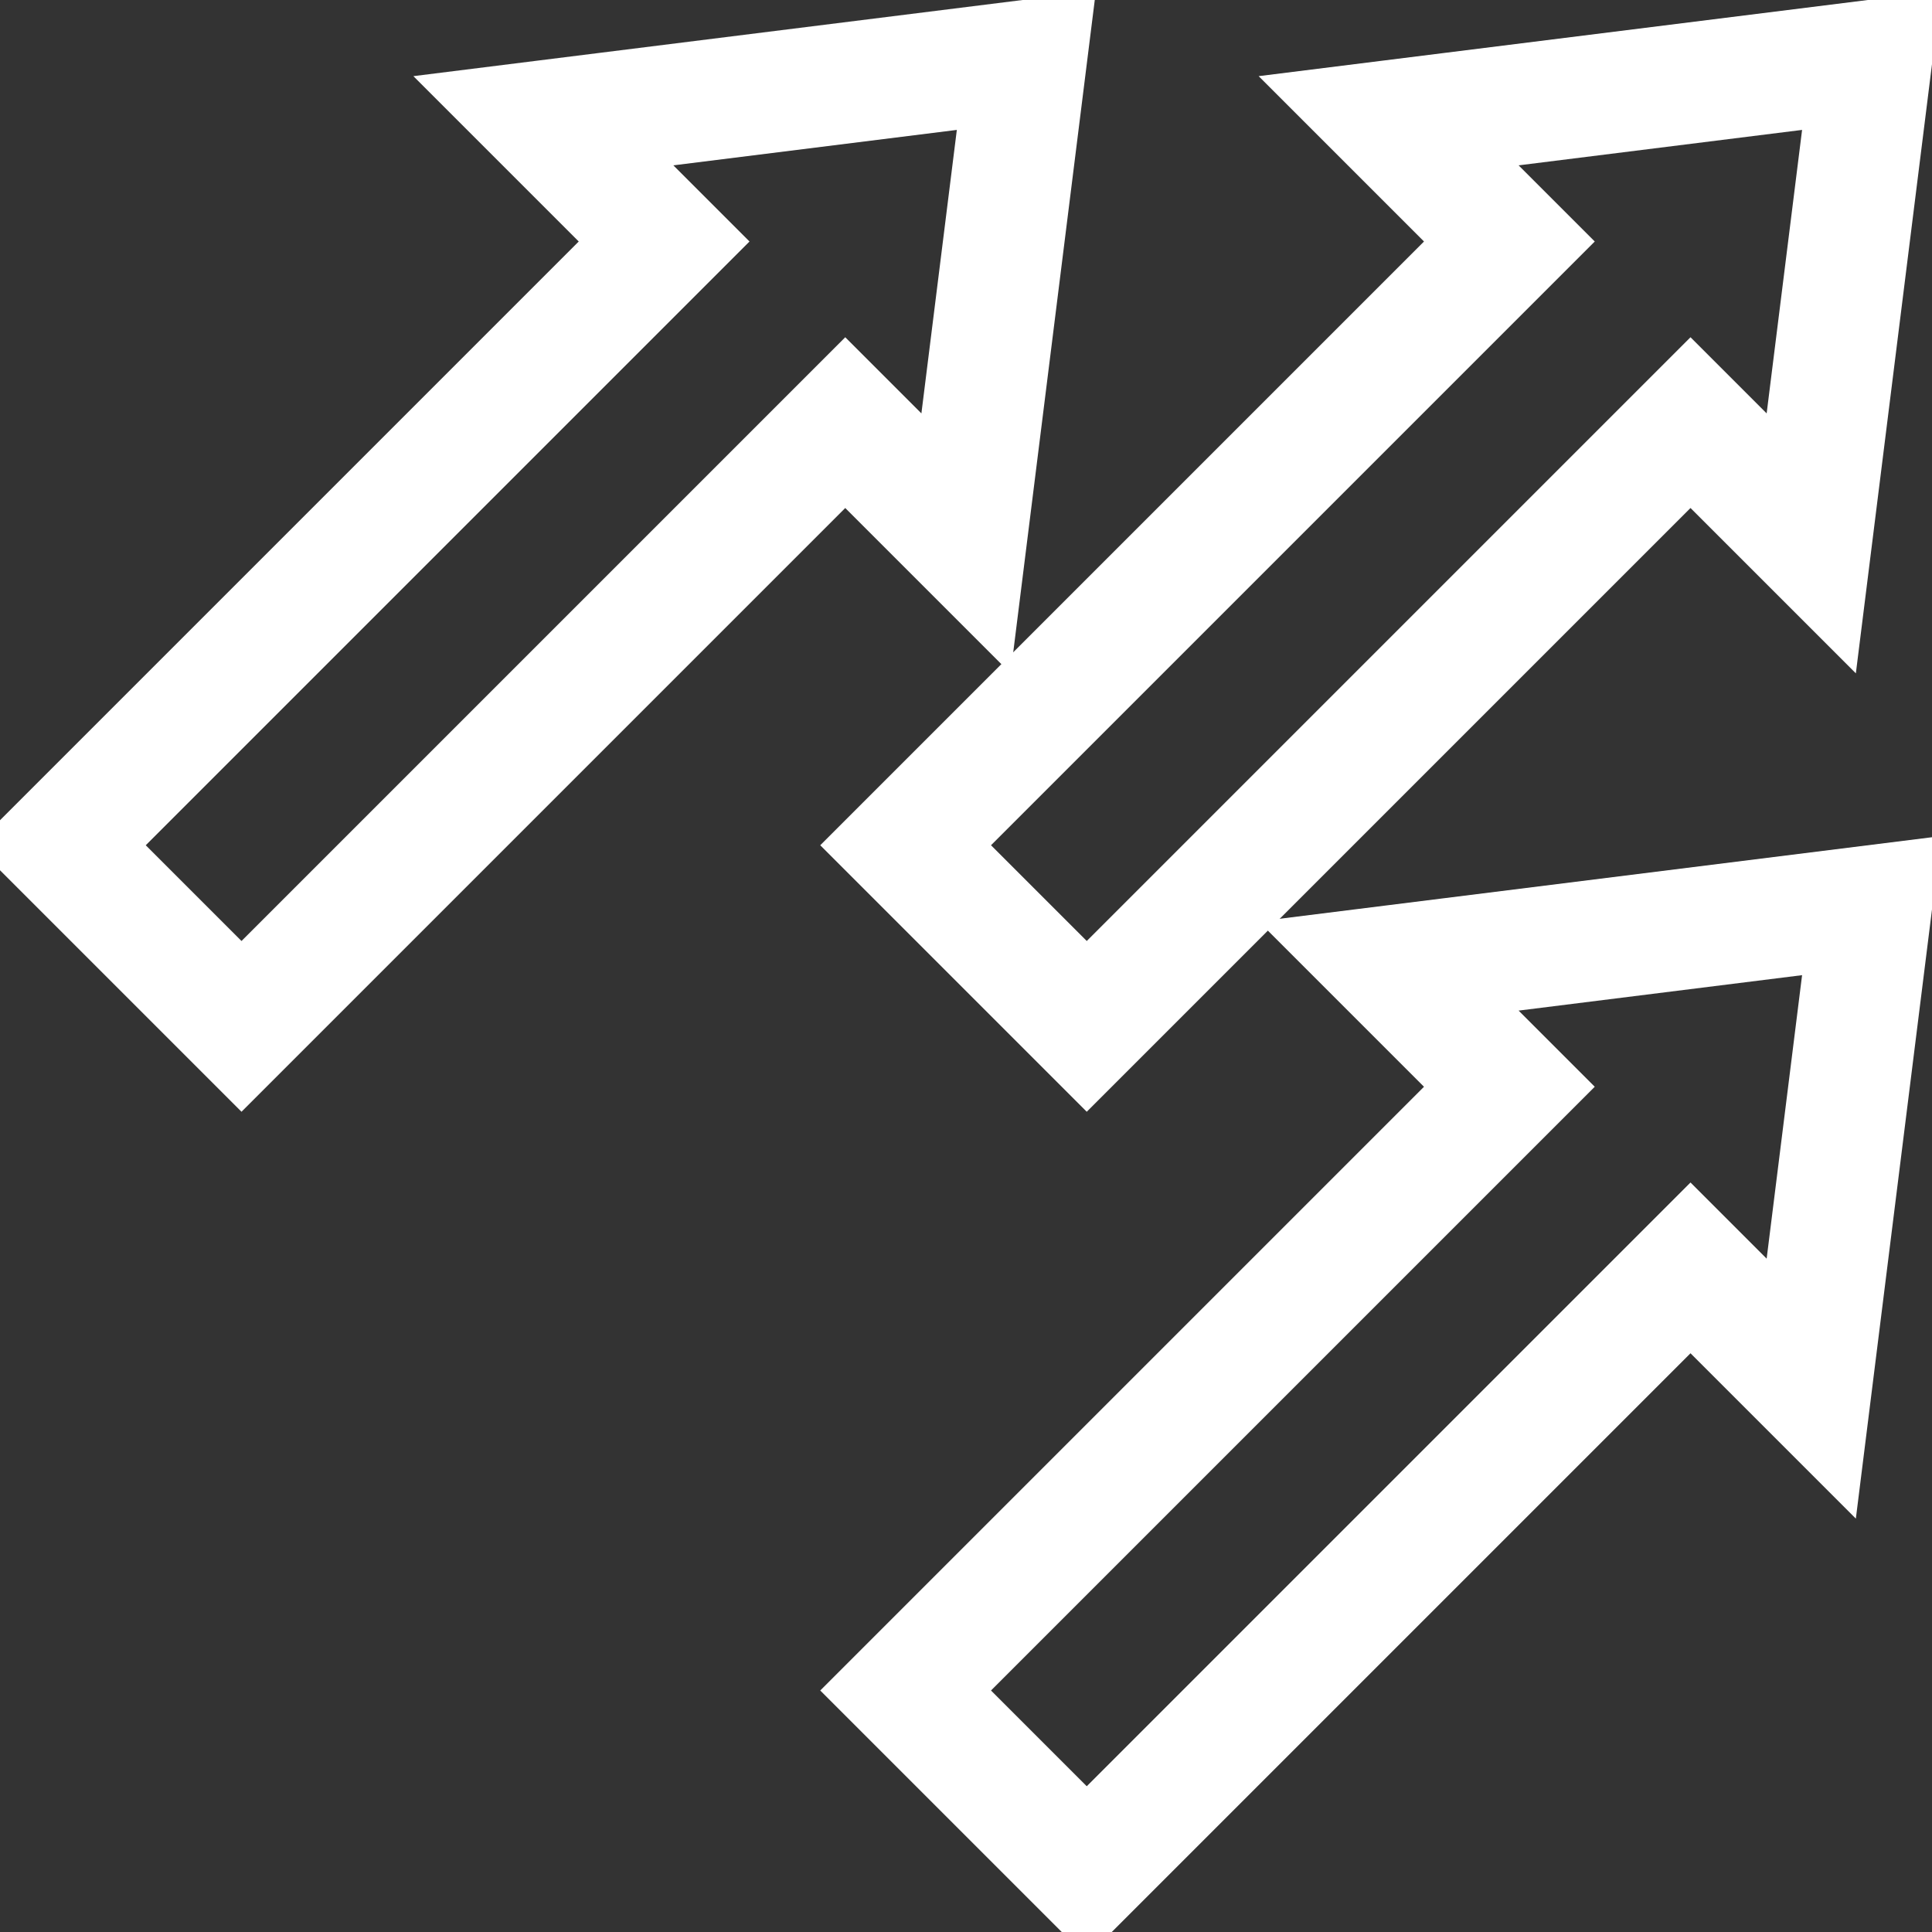 <svg viewBox="0 0 32 32" xmlns="http://www.w3.org/2000/svg"><rect x="0" y="0" width="32" height="32" fill="#333333" stroke="none"/><title></title><g data-name="20-Arrow-direction-pointer" id="_20-Arrow-direction-pointer"><polygon points="31 1 23 2 25 4 15 14 18 17 28 7 30 9 31 1" stroke="#ffffff" stroke-width="2px" stroke-linecap="round" original-stroke="#000000" fill="none"></polygon><polygon points="17 1 9 2 11 4 1 14 4 17 14 7 16 9 17 1" stroke="#ffffff" stroke-width="2px" stroke-linecap="round" original-stroke="#000000" fill="none"></polygon><polygon points="31 15 23 16 25 18 15 28 18 31 28 21 30 23 31 15" stroke="#ffffff" stroke-width="2px" stroke-linecap="round" original-stroke="#000000" fill="none"></polygon></g></svg>